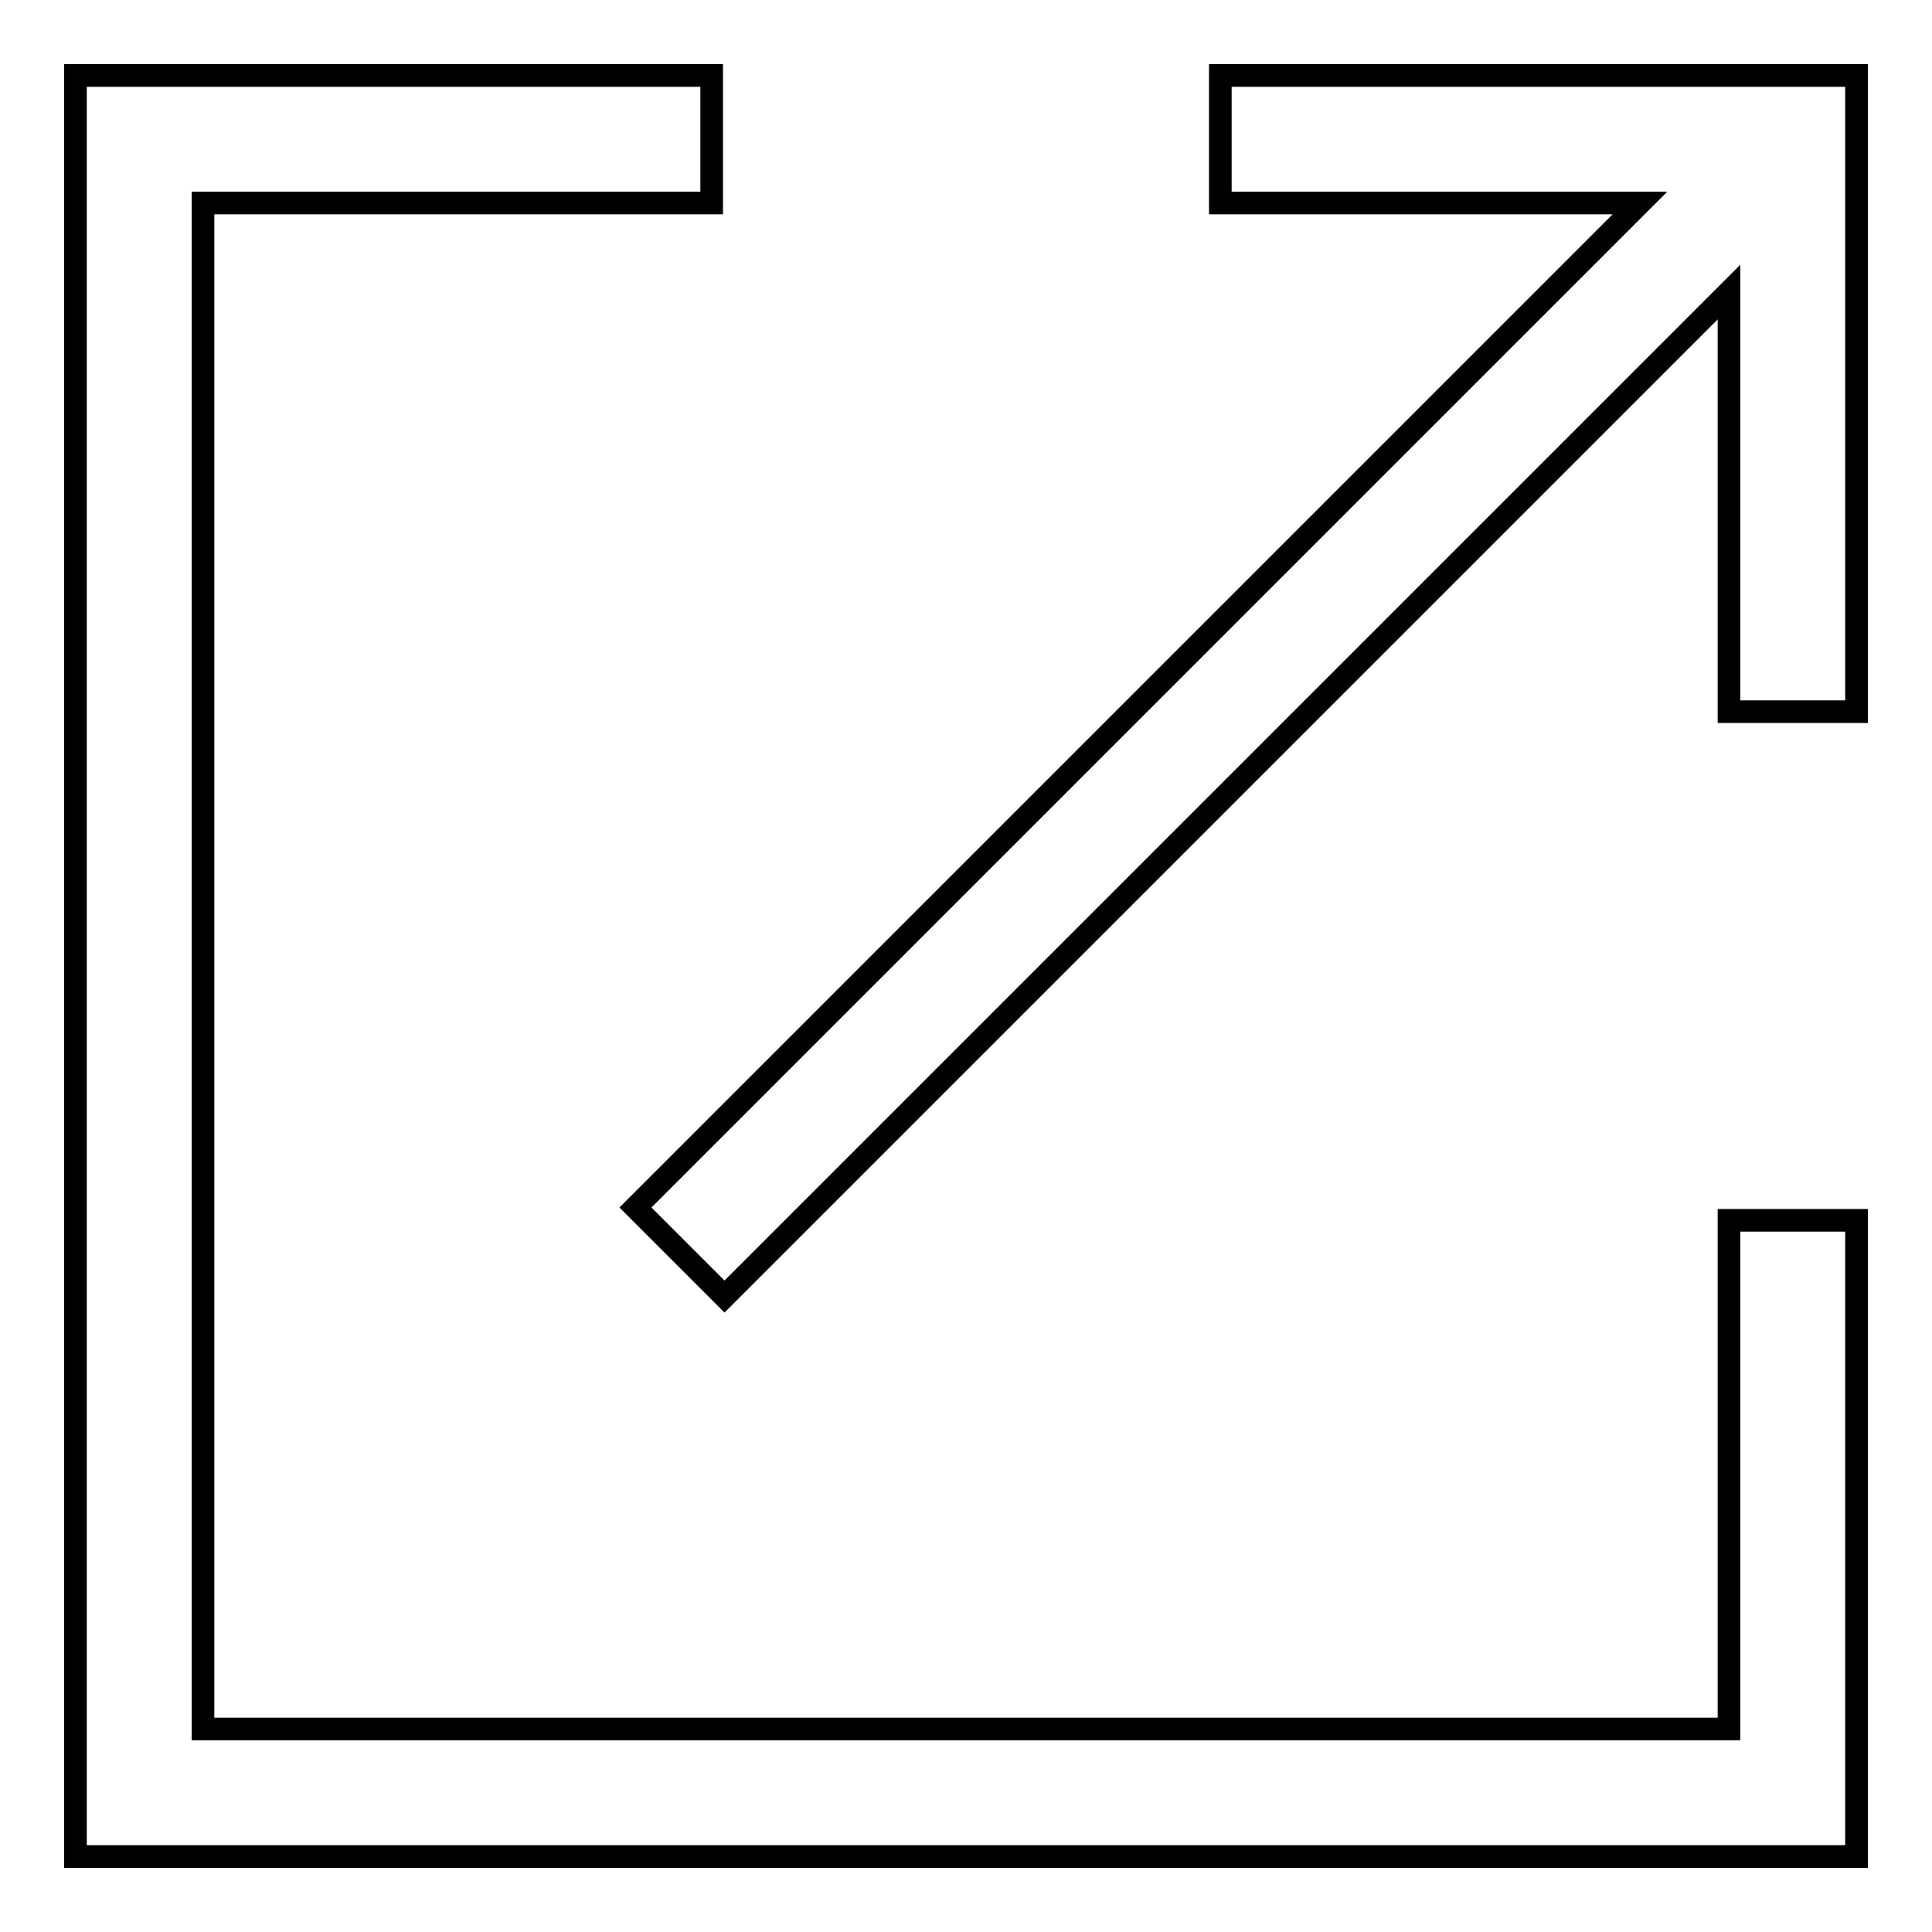 <?xml version="1.0" encoding="utf-8"?>
<!-- Svg Vector Icons : http://www.onlinewebfonts.com/icon -->
<!DOCTYPE svg PUBLIC "-//W3C//DTD SVG 1.1//EN" "http://www.w3.org/Graphics/SVG/1.1/DTD/svg11.dtd">
<svg version="1.1" xmlns="http://www.w3.org/2000/svg" xmlns:xlink="http://www.w3.org/1999/xlink" x="0px" y="0px" viewBox="0 0 256 256" enable-background="new 0 0 256 256" xml:space="preserve">
<g> <path stroke-width="3" fill-opacity="0" stroke="#000000"  d="M229.1,229.1H26.9V26.9h67.4V10H10v236h236v-84.3h-16.9V229.1z M161.7,10v16.9h55.6L84.2,160L96,171.8 L229.1,38.7v55.6H246V10H161.7z"/></g>
</svg>